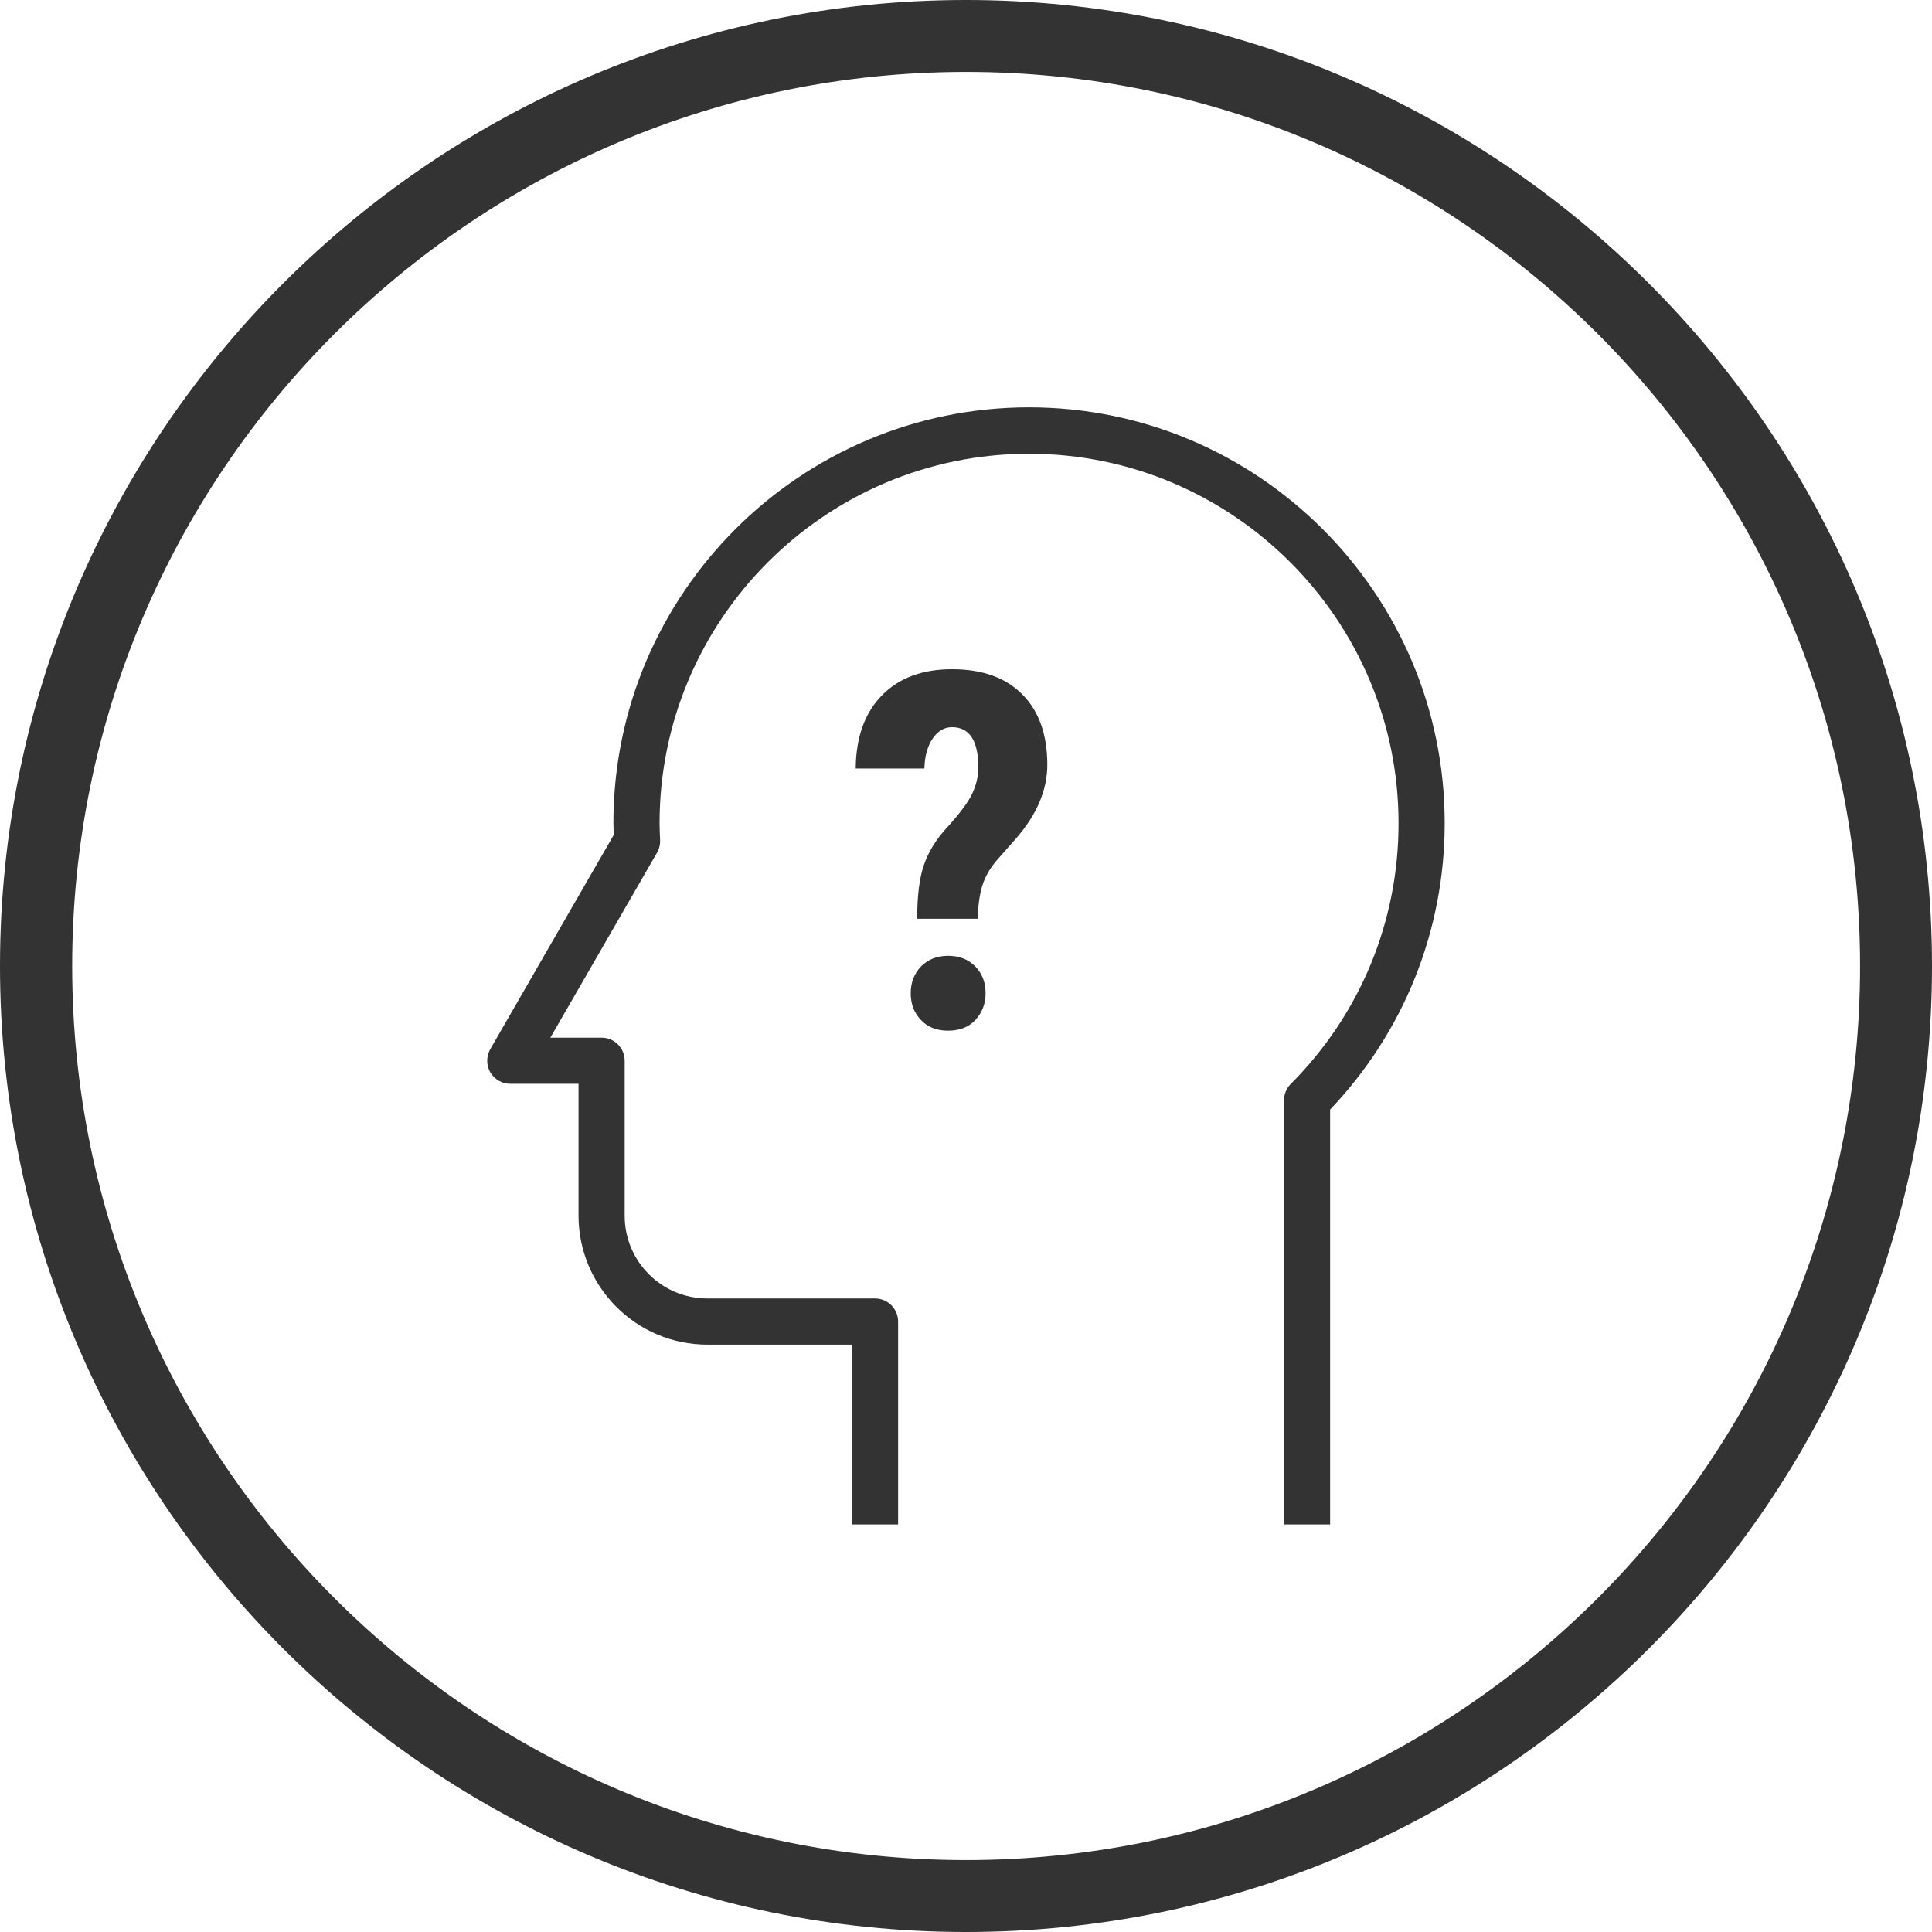 <?xml version="1.0" encoding="UTF-8"?> <!-- Generator: Adobe Illustrator 24.1.0, SVG Export Plug-In . SVG Version: 6.00 Build 0) --> <svg xmlns="http://www.w3.org/2000/svg" xmlns:xlink="http://www.w3.org/1999/xlink" version="1.1" id="Graphics" x="0px" y="0px" viewBox="0 0 72 72" style="enable-background:new 0 0 72 72;" xml:space="preserve"> <style type="text/css"> .st0{fill:#333333;} .st1{clip-path:url(#SVGID_2_);} .st2{clip-path:url(#SVGID_6_);} .st3{clip-path:url(#SVGID_8_);fill:#66B245;} .st4{opacity:0.1;clip-path:url(#SVGID_8_);} .st5{fill:#FFFFFF;} .st6{fill:#4593B2;} .st7{fill:none;stroke:#1D8341;stroke-miterlimit:10;} .st8{fill:#1D8341;} .st9{fill:#66B245;} .st10{fill:none;stroke:#FFFFFF;stroke-width:5;stroke-miterlimit:10;} .st11{fill:none;stroke:#333333;stroke-width:1.4;stroke-linecap:round;stroke-miterlimit:10;} .st12{fill:#64B145;} .st13{fill:#74C255;} .st14{fill:none;stroke:#FFFFFF;stroke-miterlimit:10;} .st15{clip-path:url(#SVGID_12_);fill:#333333;} .st16{fill:#010101;stroke:#010101;stroke-width:0.25;stroke-miterlimit:10;} .st17{fill:none;stroke:#333333;stroke-width:0.958;stroke-linecap:round;stroke-linejoin:round;stroke-miterlimit:22.926;} .st18{fill:none;stroke:#333333;stroke-width:0.916;stroke-linecap:round;stroke-linejoin:round;stroke-miterlimit:22.926;} .st19{fill:none;stroke:#333333;stroke-width:1.06;stroke-linecap:round;stroke-linejoin:round;stroke-miterlimit:22.926;} .st20{fill:#222222;} .st21{fill:#48484A;} .st22{fill:#FFFFFF;stroke:#333333;stroke-width:0.5;stroke-miterlimit:10;} </style> <g> <g> <g> <g> <g> <g> <path class="st0" d="M36,72C16.15,72,0,55.85,0,36S16.15,0,36,0s36,16.15,36,36S55.85,72,36,72z M36,2.68 C17.63,2.68,2.69,17.63,2.69,36S17.63,69.32,36,69.32c18.37,0,33.32-14.94,33.32-33.32S54.37,2.68,36,2.68z"></path> </g> </g> </g> </g> </g> <g> <g> <g> <g> <path class="st0" d="M49.57,56.81h-1.72v-15.8c0-0.23,0.09-0.45,0.25-0.61c2.59-2.6,4.02-6.05,4.02-9.72 c0-7.59-6.18-13.77-13.77-13.77c-7.59,0-13.77,6.18-13.77,13.77c0,0.21,0.01,0.42,0.02,0.62c0.01,0.16-0.03,0.33-0.11,0.47 l-3.98,6.9h1.91c0.48,0,0.86,0.39,0.86,0.86v5.78c0,1.7,1.38,3.08,3.08,3.08h6.25c0.48,0,0.86,0.39,0.86,0.86v7.56h-1.72v-6.7 h-5.39c-2.65,0-4.8-2.16-4.8-4.81v-4.91h-2.54c-0.31,0-0.59-0.16-0.75-0.43c-0.15-0.27-0.15-0.59,0-0.86l4.6-7.98 c0-0.15-0.01-0.3-0.01-0.45c0-8.54,6.95-15.49,15.49-15.49c8.54,0,15.49,6.95,15.49,15.49c0,4.01-1.52,7.79-4.27,10.68V56.81z"></path> </g> </g> </g> </g> <g> <g> <path class="st0" d="M34.18,34.25c0-0.84,0.08-1.52,0.25-2.01c0.17-0.5,0.46-0.97,0.89-1.43c0.45-0.5,0.76-0.91,0.91-1.23 c0.15-0.32,0.23-0.64,0.23-0.97c0-1.01-0.33-1.51-0.98-1.51c-0.29,0-0.53,0.14-0.72,0.42c-0.19,0.28-0.3,0.65-0.31,1.12h-2.56 c0.01-1.17,0.34-2.08,0.98-2.73c0.64-0.65,1.51-0.97,2.61-0.97c1.12,0,2,0.31,2.62,0.94c0.62,0.62,0.93,1.5,0.93,2.62 c0,0.93-0.38,1.84-1.15,2.73l-0.75,0.85c-0.25,0.3-0.42,0.6-0.52,0.92c-0.1,0.32-0.16,0.73-0.17,1.24H34.18z M33.94,37.02 c0-0.41,0.13-0.74,0.39-1.01c0.26-0.26,0.6-0.39,1-0.39c0.42,0,0.75,0.13,1.01,0.39c0.26,0.26,0.39,0.6,0.39,1 c0,0.4-0.13,0.73-0.38,1s-0.59,0.4-1.02,0.4c-0.42,0-0.76-0.13-1.01-0.4C34.07,37.75,33.94,37.42,33.94,37.02z"></path> </g> </g> </g> </svg> 